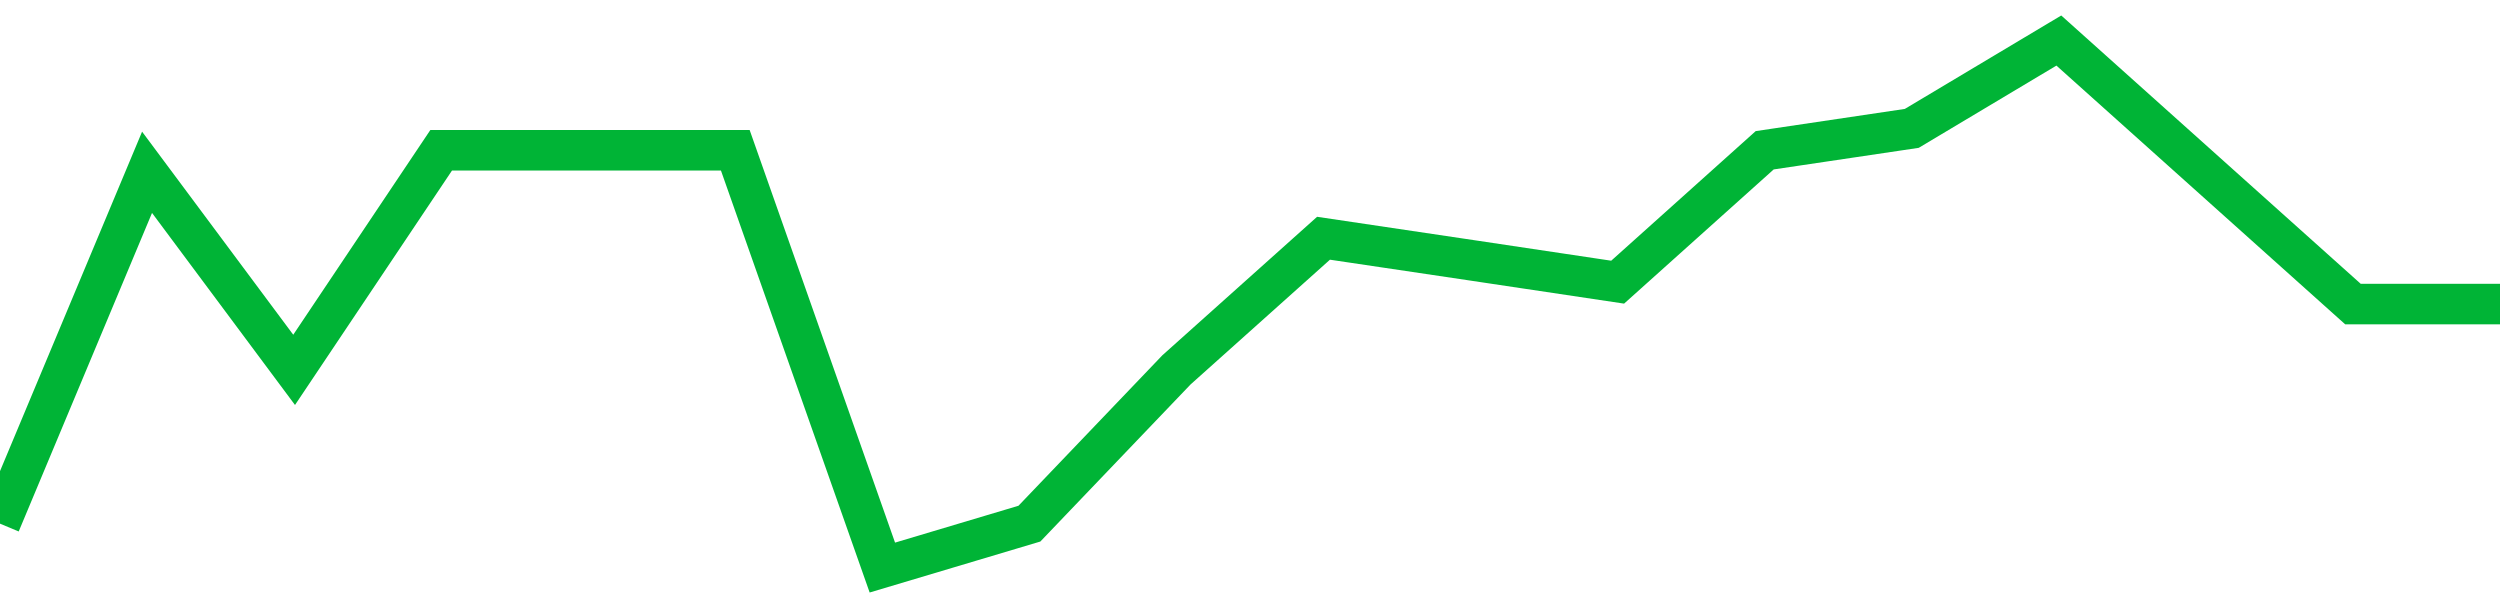 <!-- Generated with https://github.com/jxxe/sparkline/ --><svg viewBox="0 0 185 45" class="sparkline" xmlns="http://www.w3.org/2000/svg"><path class="sparkline--fill" d="M 0 38.75 L 0 38.75 L 10.882 12.75 L 21.765 27.37 L 32.647 11.12 L 43.529 11.12 L 54.412 11.12 L 65.294 42 L 76.176 38.75 L 87.059 27.37 L 97.941 17.63 L 108.824 19.25 L 119.706 20.88 L 130.588 11.12 L 141.471 9.5 L 152.353 3 L 163.235 12.75 L 174.118 22.5 L 185 22.5 V 45 L 0 45 Z" stroke="none" fill="none" ></path><path class="sparkline--line" d="M 0 38.75 L 0 38.75 L 10.882 12.75 L 21.765 27.37 L 32.647 11.12 L 43.529 11.12 L 54.412 11.12 L 65.294 42 L 76.176 38.75 L 87.059 27.37 L 97.941 17.63 L 108.824 19.25 L 119.706 20.88 L 130.588 11.12 L 141.471 9.5 L 152.353 3 L 163.235 12.75 L 174.118 22.5 L 185 22.5" fill="none" stroke-width="3" stroke="#00B436" ></path></svg>